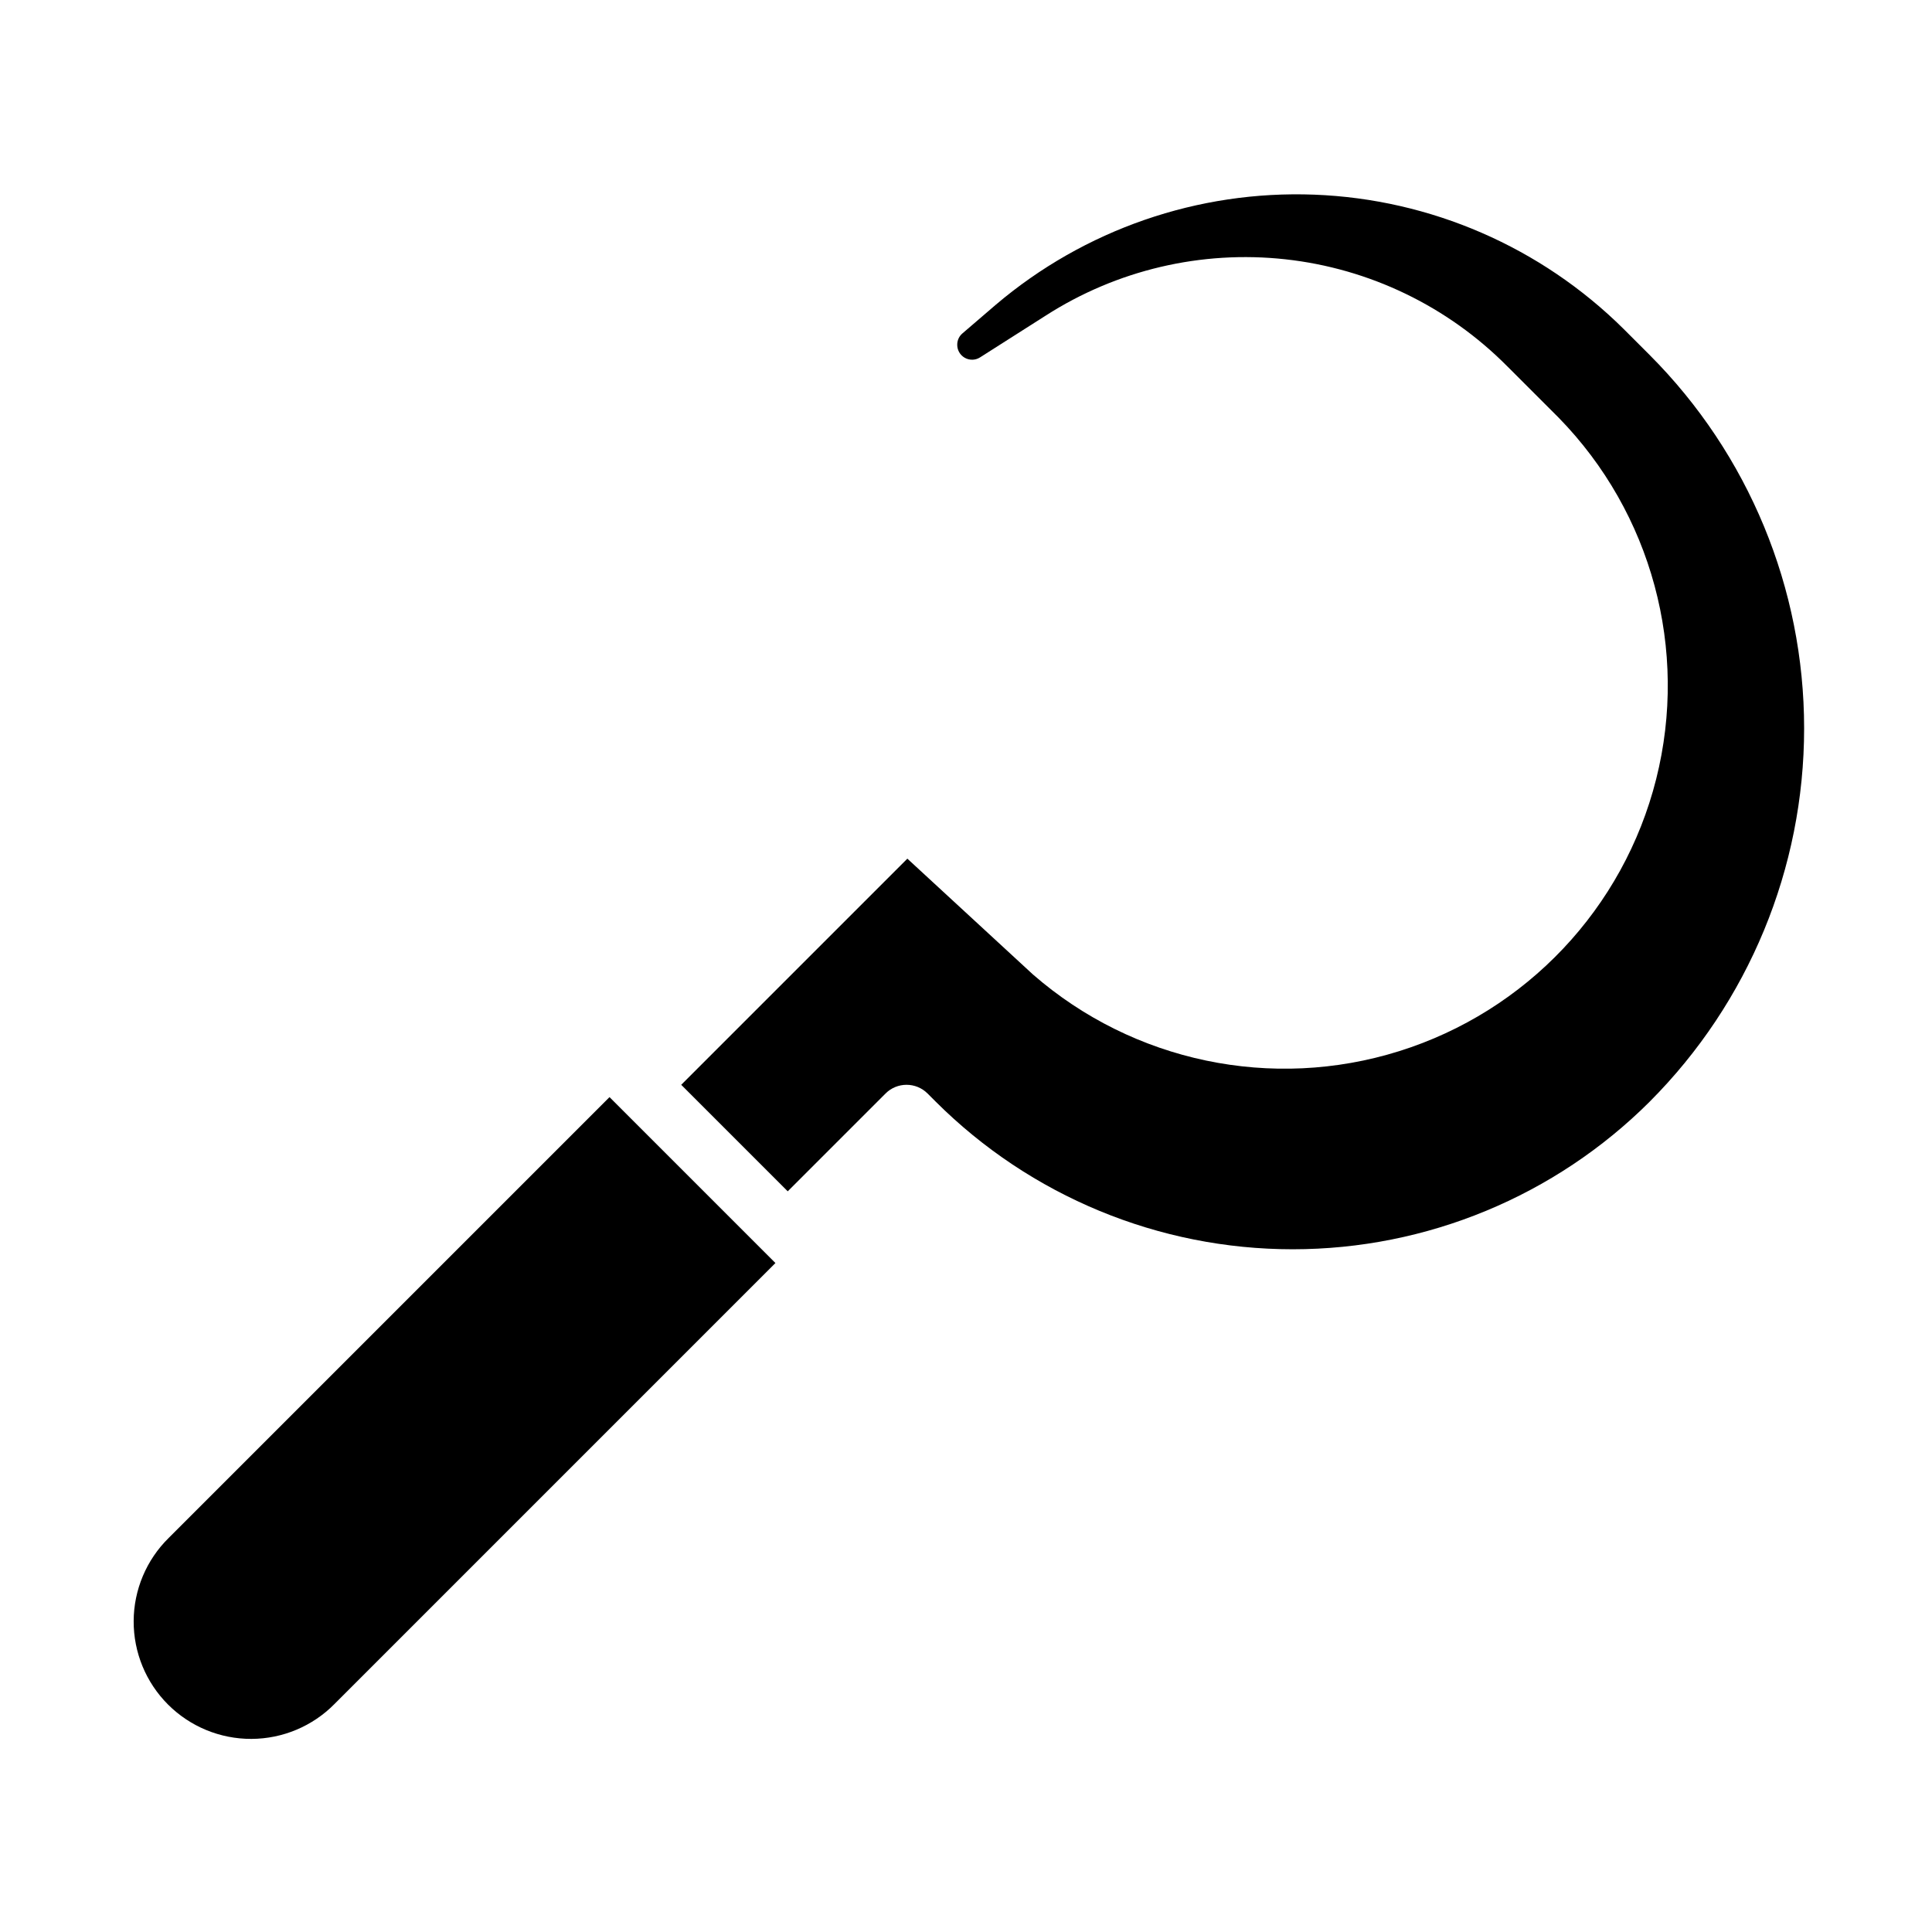 <?xml version="1.0" encoding="UTF-8"?>
<!-- Uploaded to: ICON Repo, www.iconrepo.com, Generator: ICON Repo Mixer Tools -->
<svg fill="#000000" width="800px" height="800px" version="1.1" viewBox="144 144 512 512" xmlns="http://www.w3.org/2000/svg">
 <path d="m232.66 595.56c-5.816 5.902-13.75 9.238-22.035 9.266-8.285 0.031-16.238-3.25-22.098-9.105-5.859-5.859-9.137-13.816-9.105-22.102 0.027-8.285 3.363-16.215 9.266-22.031l116.84-116.84 43.969 43.969zm348.55-159.63c-25.113 25.062-59.145 39.141-94.629 39.141-35.48 0-69.512-14.078-94.629-39.141l-2.141-2.141c-3.074-3.074-8.059-3.074-11.133 0l-25.922 25.922-28.227-28.227 59.93-59.93 33.289 30.699c26.625 23.184 63.383 30.875 97.066 20.309 33.688-10.562 59.469-37.863 68.09-72.098 8.621-34.234-1.156-70.492-25.82-95.75l-13.617-13.617h-0.004c-15.777-15.918-36.539-25.938-58.82-28.379-22.277-2.445-44.719 2.836-63.574 14.957l-17.32 11.02h0.004c-1.238 0.805-2.824 0.844-4.102 0.109-1.281-0.738-2.039-2.129-1.969-3.602 0.035-1.105 0.535-2.141 1.379-2.852l8.801-7.559c23.504-19.965 53.645-30.387 84.461-29.203 30.816 1.188 60.066 13.891 81.969 35.605l6.91 6.91c26.195 26.254 40.91 61.824 40.91 98.91 0 37.086-14.707 72.66-40.902 98.914z"/>
</svg>